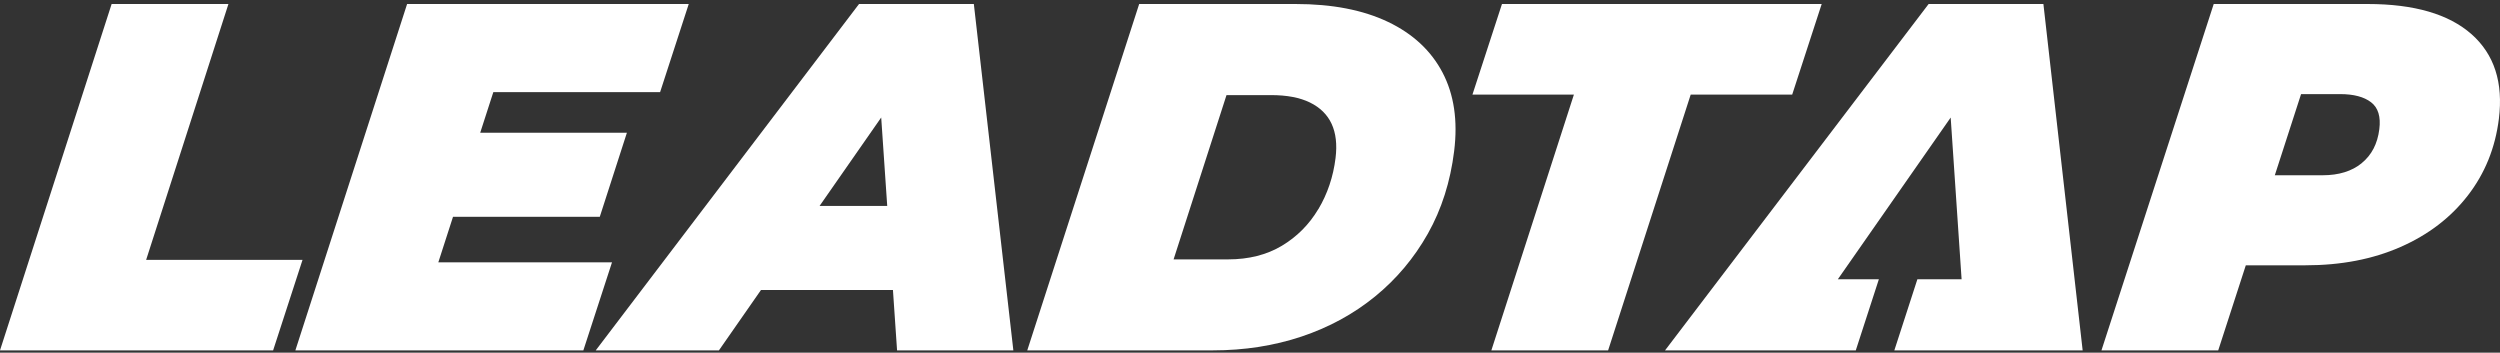 <svg xmlns="http://www.w3.org/2000/svg" width="241" height="34" viewBox="0 0 241 34" fill="none"><rect x="0" y="0" width="241" height="34" fill="#333333" stroke="none"/><path d="M22.021 0.386H10.761L0 33.776H26.329L29.164 25.051H14.088L22.021 0.386Z" fill="white"></path><path d="M42.254 25.288L43.67 20.902H57.818L60.434 12.793H46.293L47.557 8.881H63.634L66.395 0.386H39.245L28.474 33.776H56.236L58.997 25.288H42.254Z" fill="white"></path><path d="M82.81 0.386L57.429 33.776H69.305L73.358 27.957H86.08L86.477 33.776H97.687L93.878 0.386H82.81ZM79.008 19.851L84.948 11.327L85.528 19.851H79.008Z" fill="white"></path><path d="M133.796 2.106C131.389 0.959 128.422 0.386 124.893 0.386H109.817L99.028 33.776H116.915C119.966 33.776 122.819 33.33 125.474 32.442C128.128 31.553 130.49 30.265 132.557 28.58C134.624 26.895 136.319 24.877 137.647 22.523C138.971 20.169 139.817 17.515 140.181 14.559C140.542 11.635 140.171 9.115 139.063 6.998C137.955 4.885 136.199 3.253 133.799 2.106H133.796ZM127.084 20.162C126.203 21.642 125.031 22.817 123.573 23.692C122.114 24.566 120.383 25.005 118.38 25.005H113.134L118.235 9.168H122.529C124.054 9.168 125.307 9.405 126.281 9.883C127.254 10.361 127.952 11.044 128.366 11.936C128.78 12.828 128.907 13.925 128.748 15.228C128.525 17.04 127.969 18.686 127.088 20.166L127.084 20.162Z" fill="white"></path><path d="M175.611 0.386H144.79L141.944 9.118H151.724L143.767 33.776H155.023L162.984 9.118H172.768L175.611 0.386Z" fill="white"></path><path d="M200.768 33.78H182.613L184.836 26.92H189.098L188.046 11.331L177.169 26.92H181.123L178.896 33.78H160.507L185.919 0.386H196.984L200.768 33.78Z" fill="white"></path><path d="M238.258 3.299C236.064 1.359 232.726 0.386 228.241 0.386H213.402L202.581 33.776H213.837L216.496 25.575H222.248C225.681 25.575 228.736 24.987 231.412 23.808C234.088 22.633 236.248 20.98 237.897 18.849C239.547 16.718 240.545 14.255 240.892 11.455C241.327 7.957 240.449 5.239 238.255 3.295L238.258 3.299ZM227.674 15.727C226.719 16.506 225.462 16.895 223.904 16.895H219.292L221.823 9.072H225.589C226.892 9.072 227.887 9.334 228.57 9.858C229.253 10.382 229.519 11.249 229.366 12.456C229.193 13.854 228.627 14.945 227.671 15.723L227.674 15.727Z" fill="white"></path></svg>